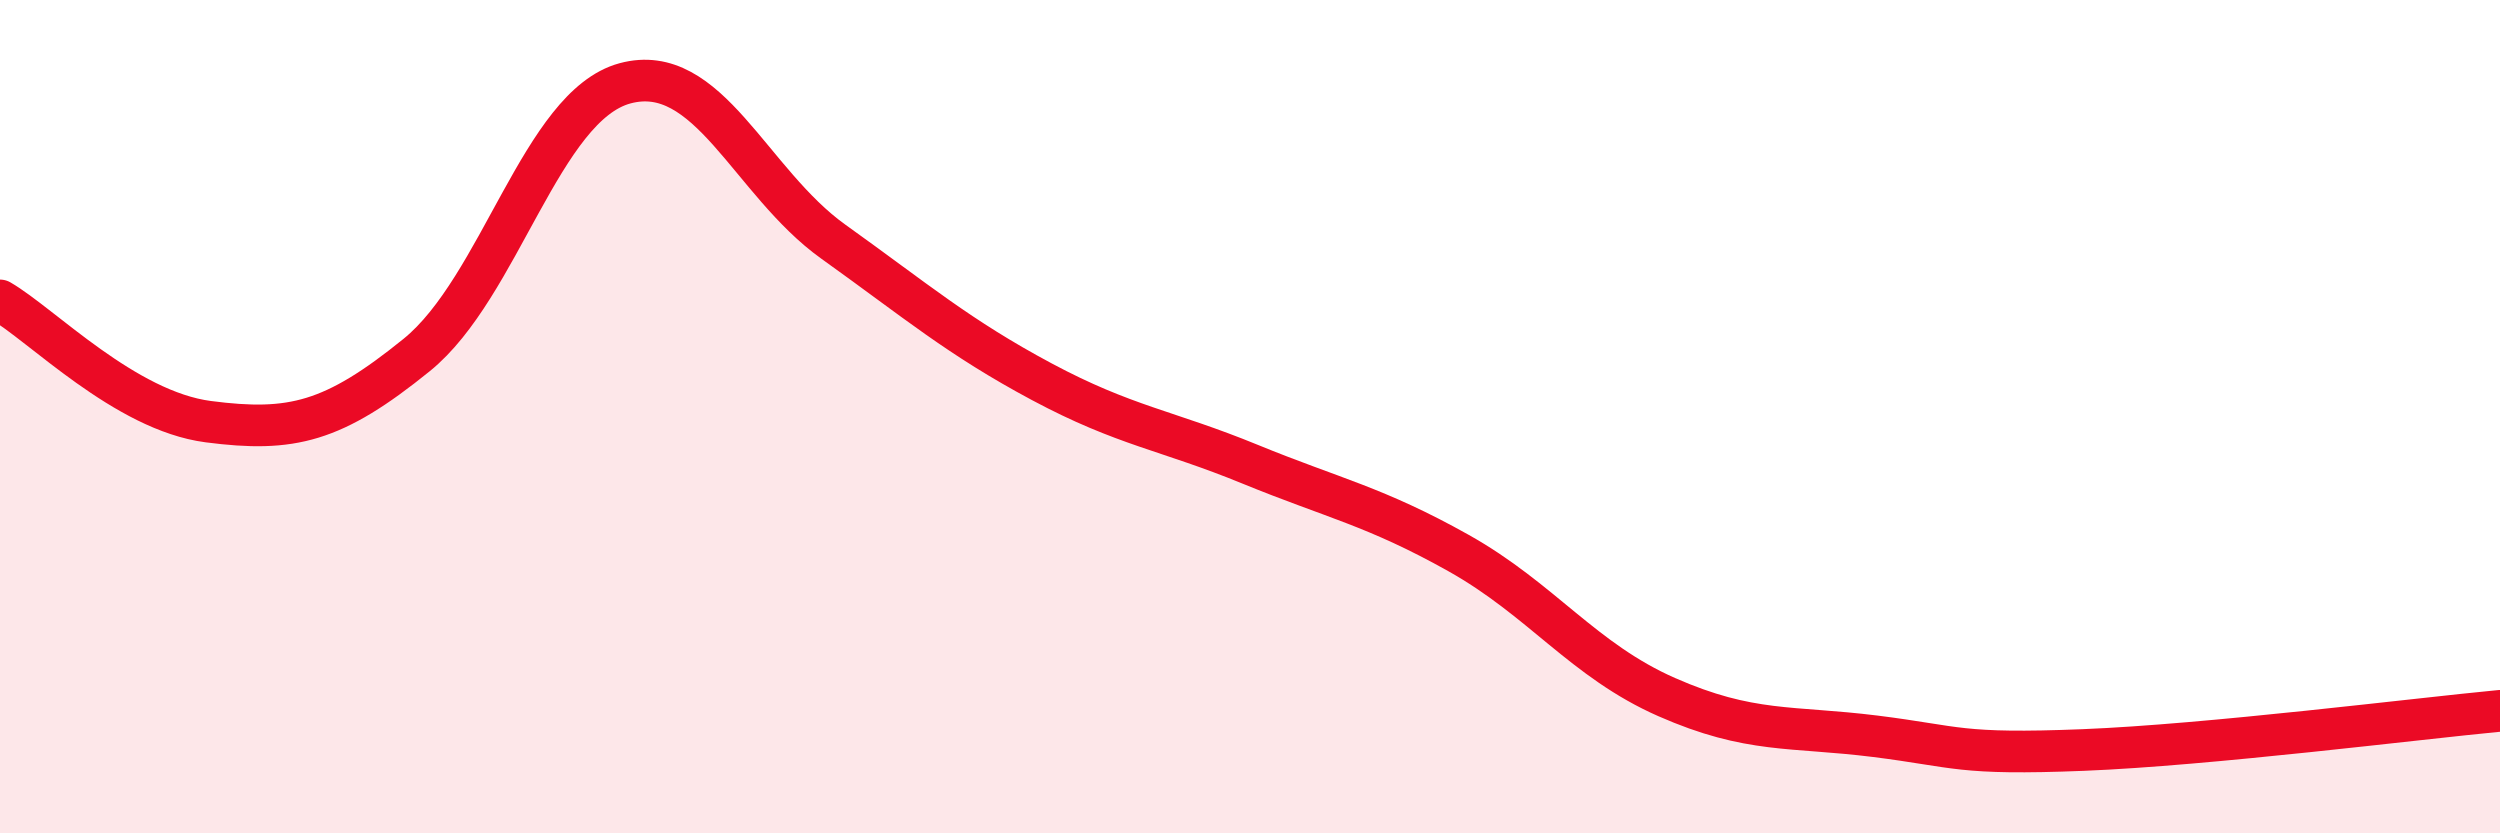 
    <svg width="60" height="20" viewBox="0 0 60 20" xmlns="http://www.w3.org/2000/svg">
      <path
        d="M 0,7.21 C 1,7.79 3,9.86 5,10.12 C 7,10.38 8,10.14 10,8.52 C 12,6.9 13,2.54 15,2 C 17,1.46 18,4.37 20,5.8 C 22,7.23 23,8.09 25,9.16 C 27,10.23 28,10.32 30,11.14 C 32,11.96 33,12.15 35,13.27 C 37,14.39 38,15.85 40,16.73 C 42,17.61 43,17.42 45,17.67 C 47,17.92 47,18.12 50,18 C 53,17.88 58,17.25 60,17.06L60 20L0 20Z"
        fill="#EB0A25"
        opacity="0.1"
        stroke-linecap="round"
        stroke-linejoin="round"
      />
      <path
        d="M 0,7.21 C 1,7.79 3,9.86 5,10.12 C 7,10.38 8,10.14 10,8.52 C 12,6.9 13,2.54 15,2 C 17,1.46 18,4.37 20,5.8 C 22,7.23 23,8.09 25,9.16 C 27,10.23 28,10.32 30,11.14 C 32,11.96 33,12.15 35,13.27 C 37,14.39 38,15.85 40,16.73 C 42,17.61 43,17.42 45,17.67 C 47,17.92 47,18.12 50,18 C 53,17.88 58,17.25 60,17.06"
        stroke="#EB0A25"
        stroke-width="1"
        fill="none"
        stroke-linecap="round"
        stroke-linejoin="round"
      />
    </svg>
  